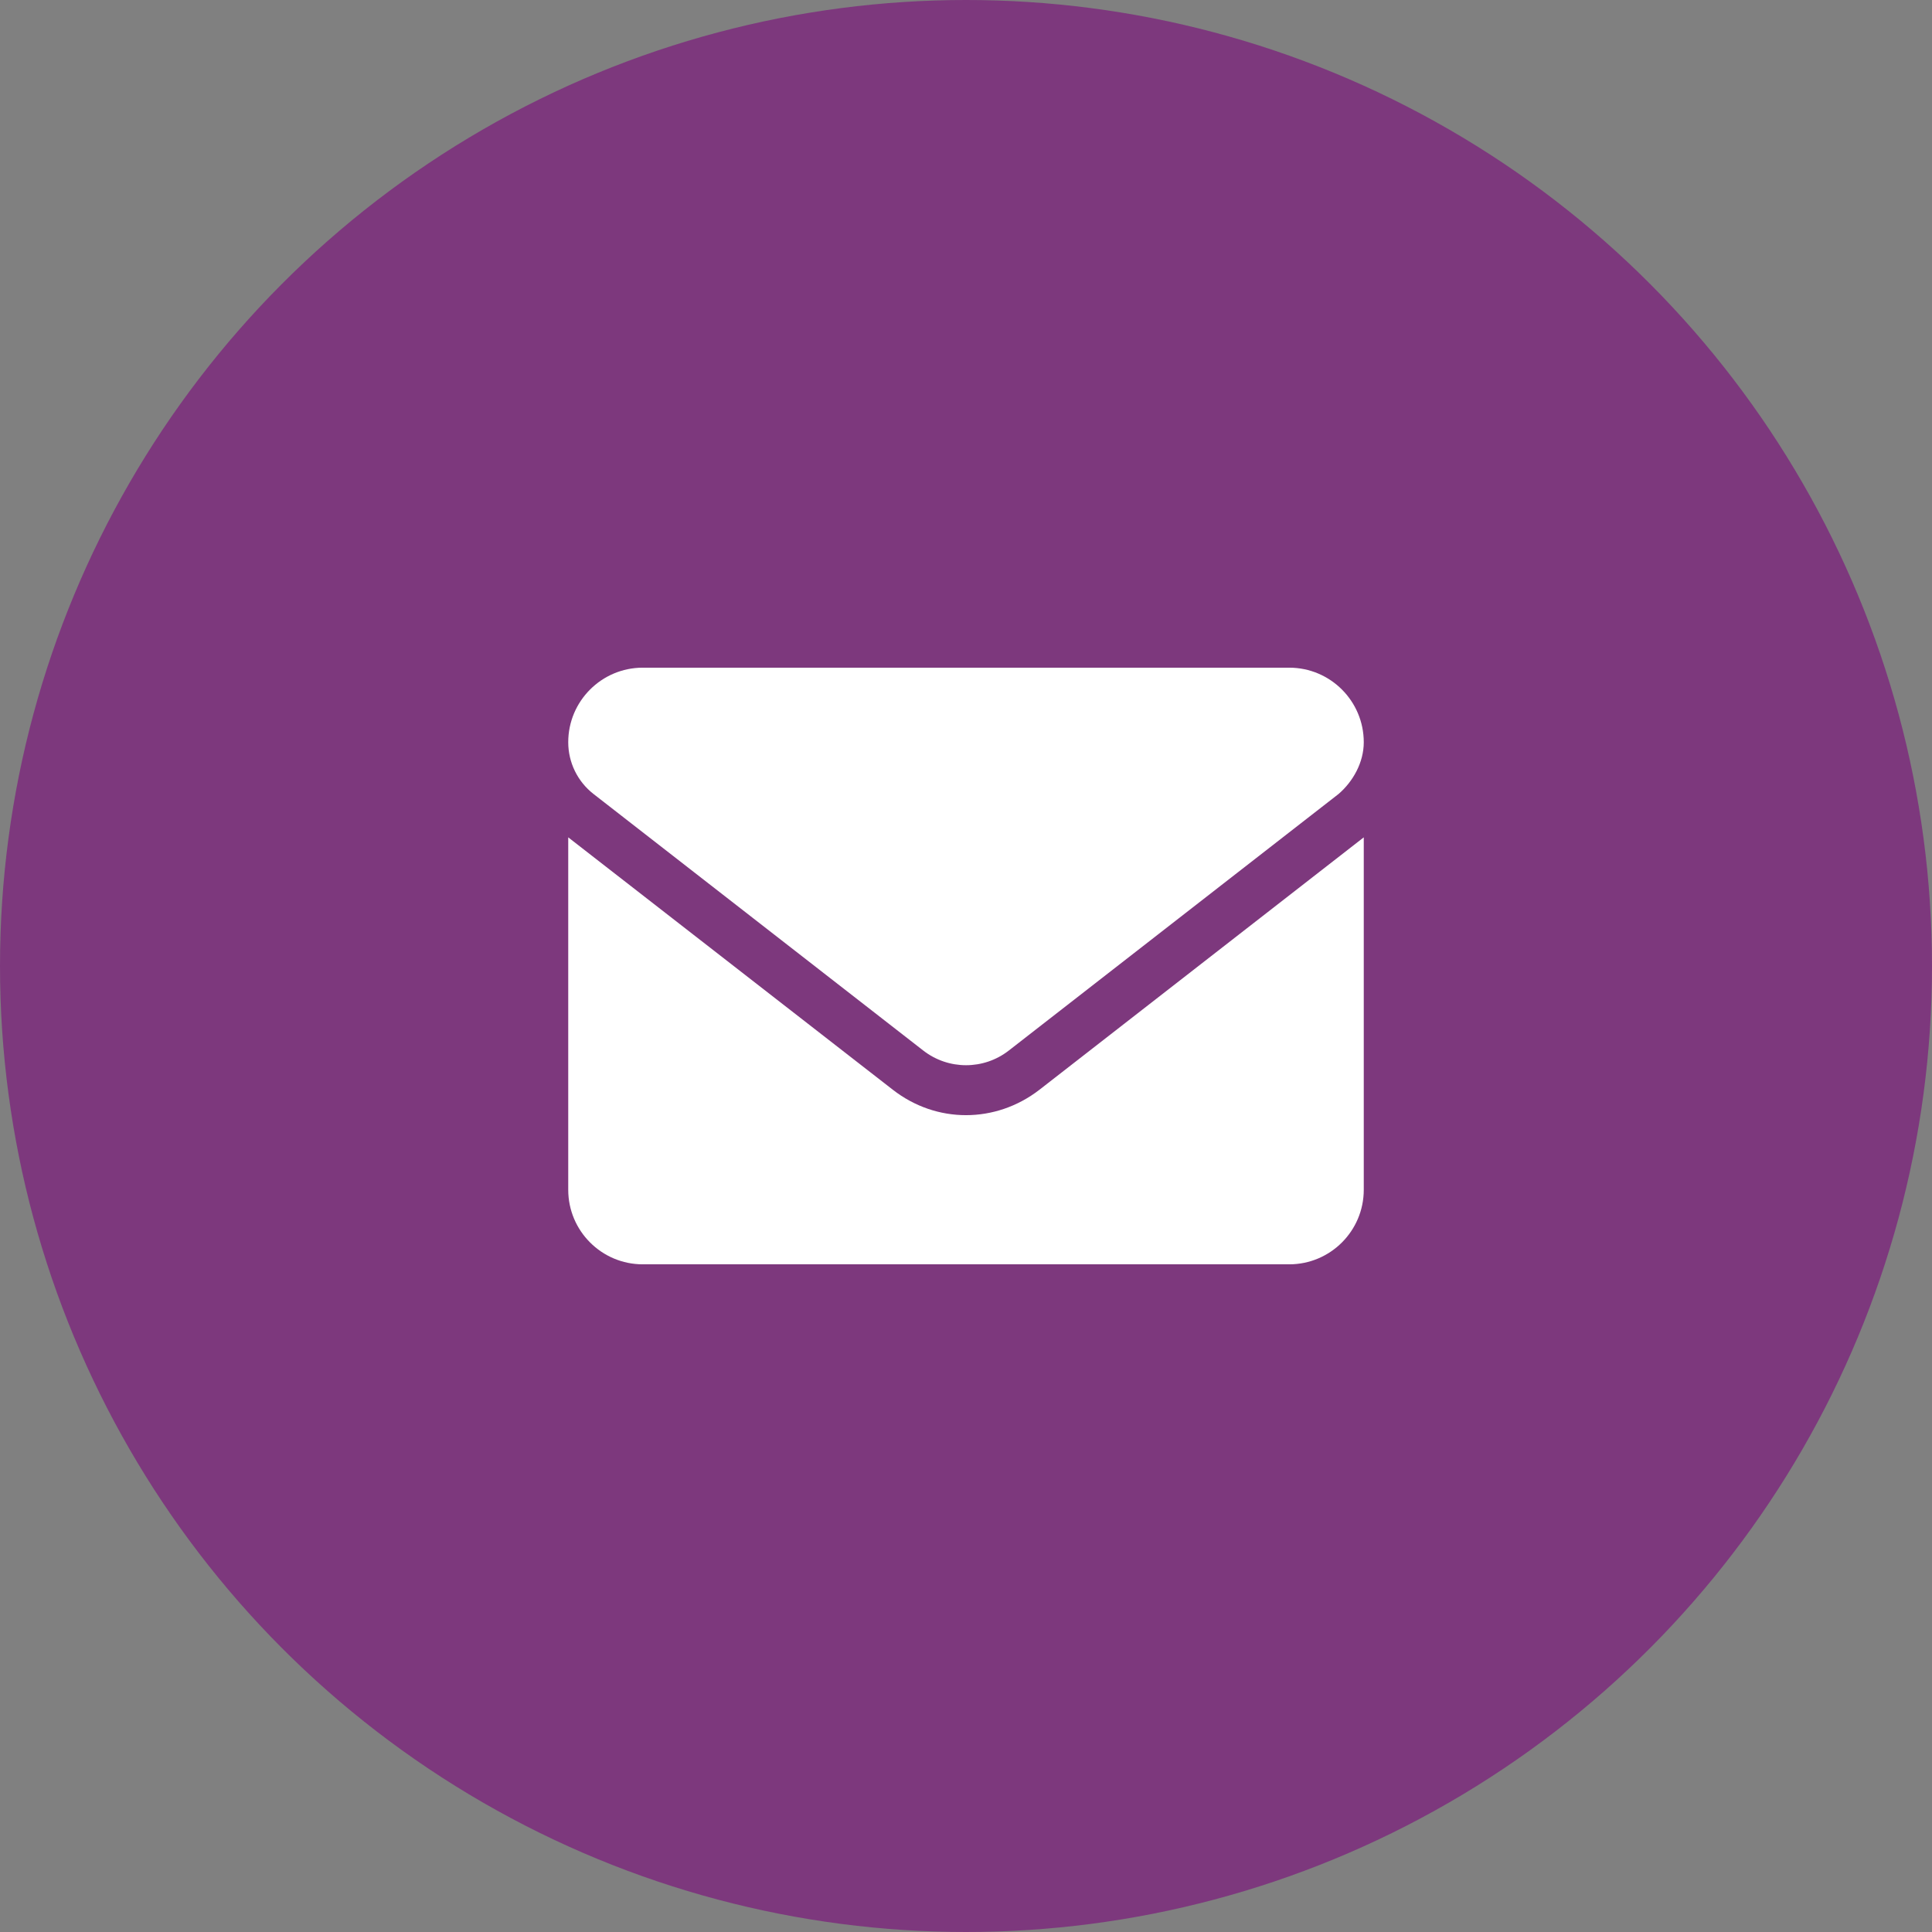 <svg width="34" height="34" viewBox="0 0 34 34" fill="none" xmlns="http://www.w3.org/2000/svg">
<rect x="0" y="0" width="34" height="34" fill="#808080" stroke="none"/>
<circle cx="17" cy="17" r="17" fill="#7D387D"/>
<path d="M17 19.625C16.548 19.625 16.096 19.477 15.71 19.176L10 14.736V20.938C10 21.662 10.588 22.25 11.312 22.25H22.688C23.412 22.25 24 21.662 24 20.938V14.736L18.291 19.179C17.905 19.477 17.451 19.625 17 19.625ZM10.445 13.973L16.248 18.488C16.691 18.832 17.311 18.832 17.753 18.488L23.556 13.973C23.811 13.754 24 13.418 24 13.062C24 12.338 23.412 11.75 22.688 11.75H11.312C10.588 11.75 10 12.338 10 13.062C10 13.418 10.164 13.754 10.445 13.973Z" fill="white"/>
</svg>

